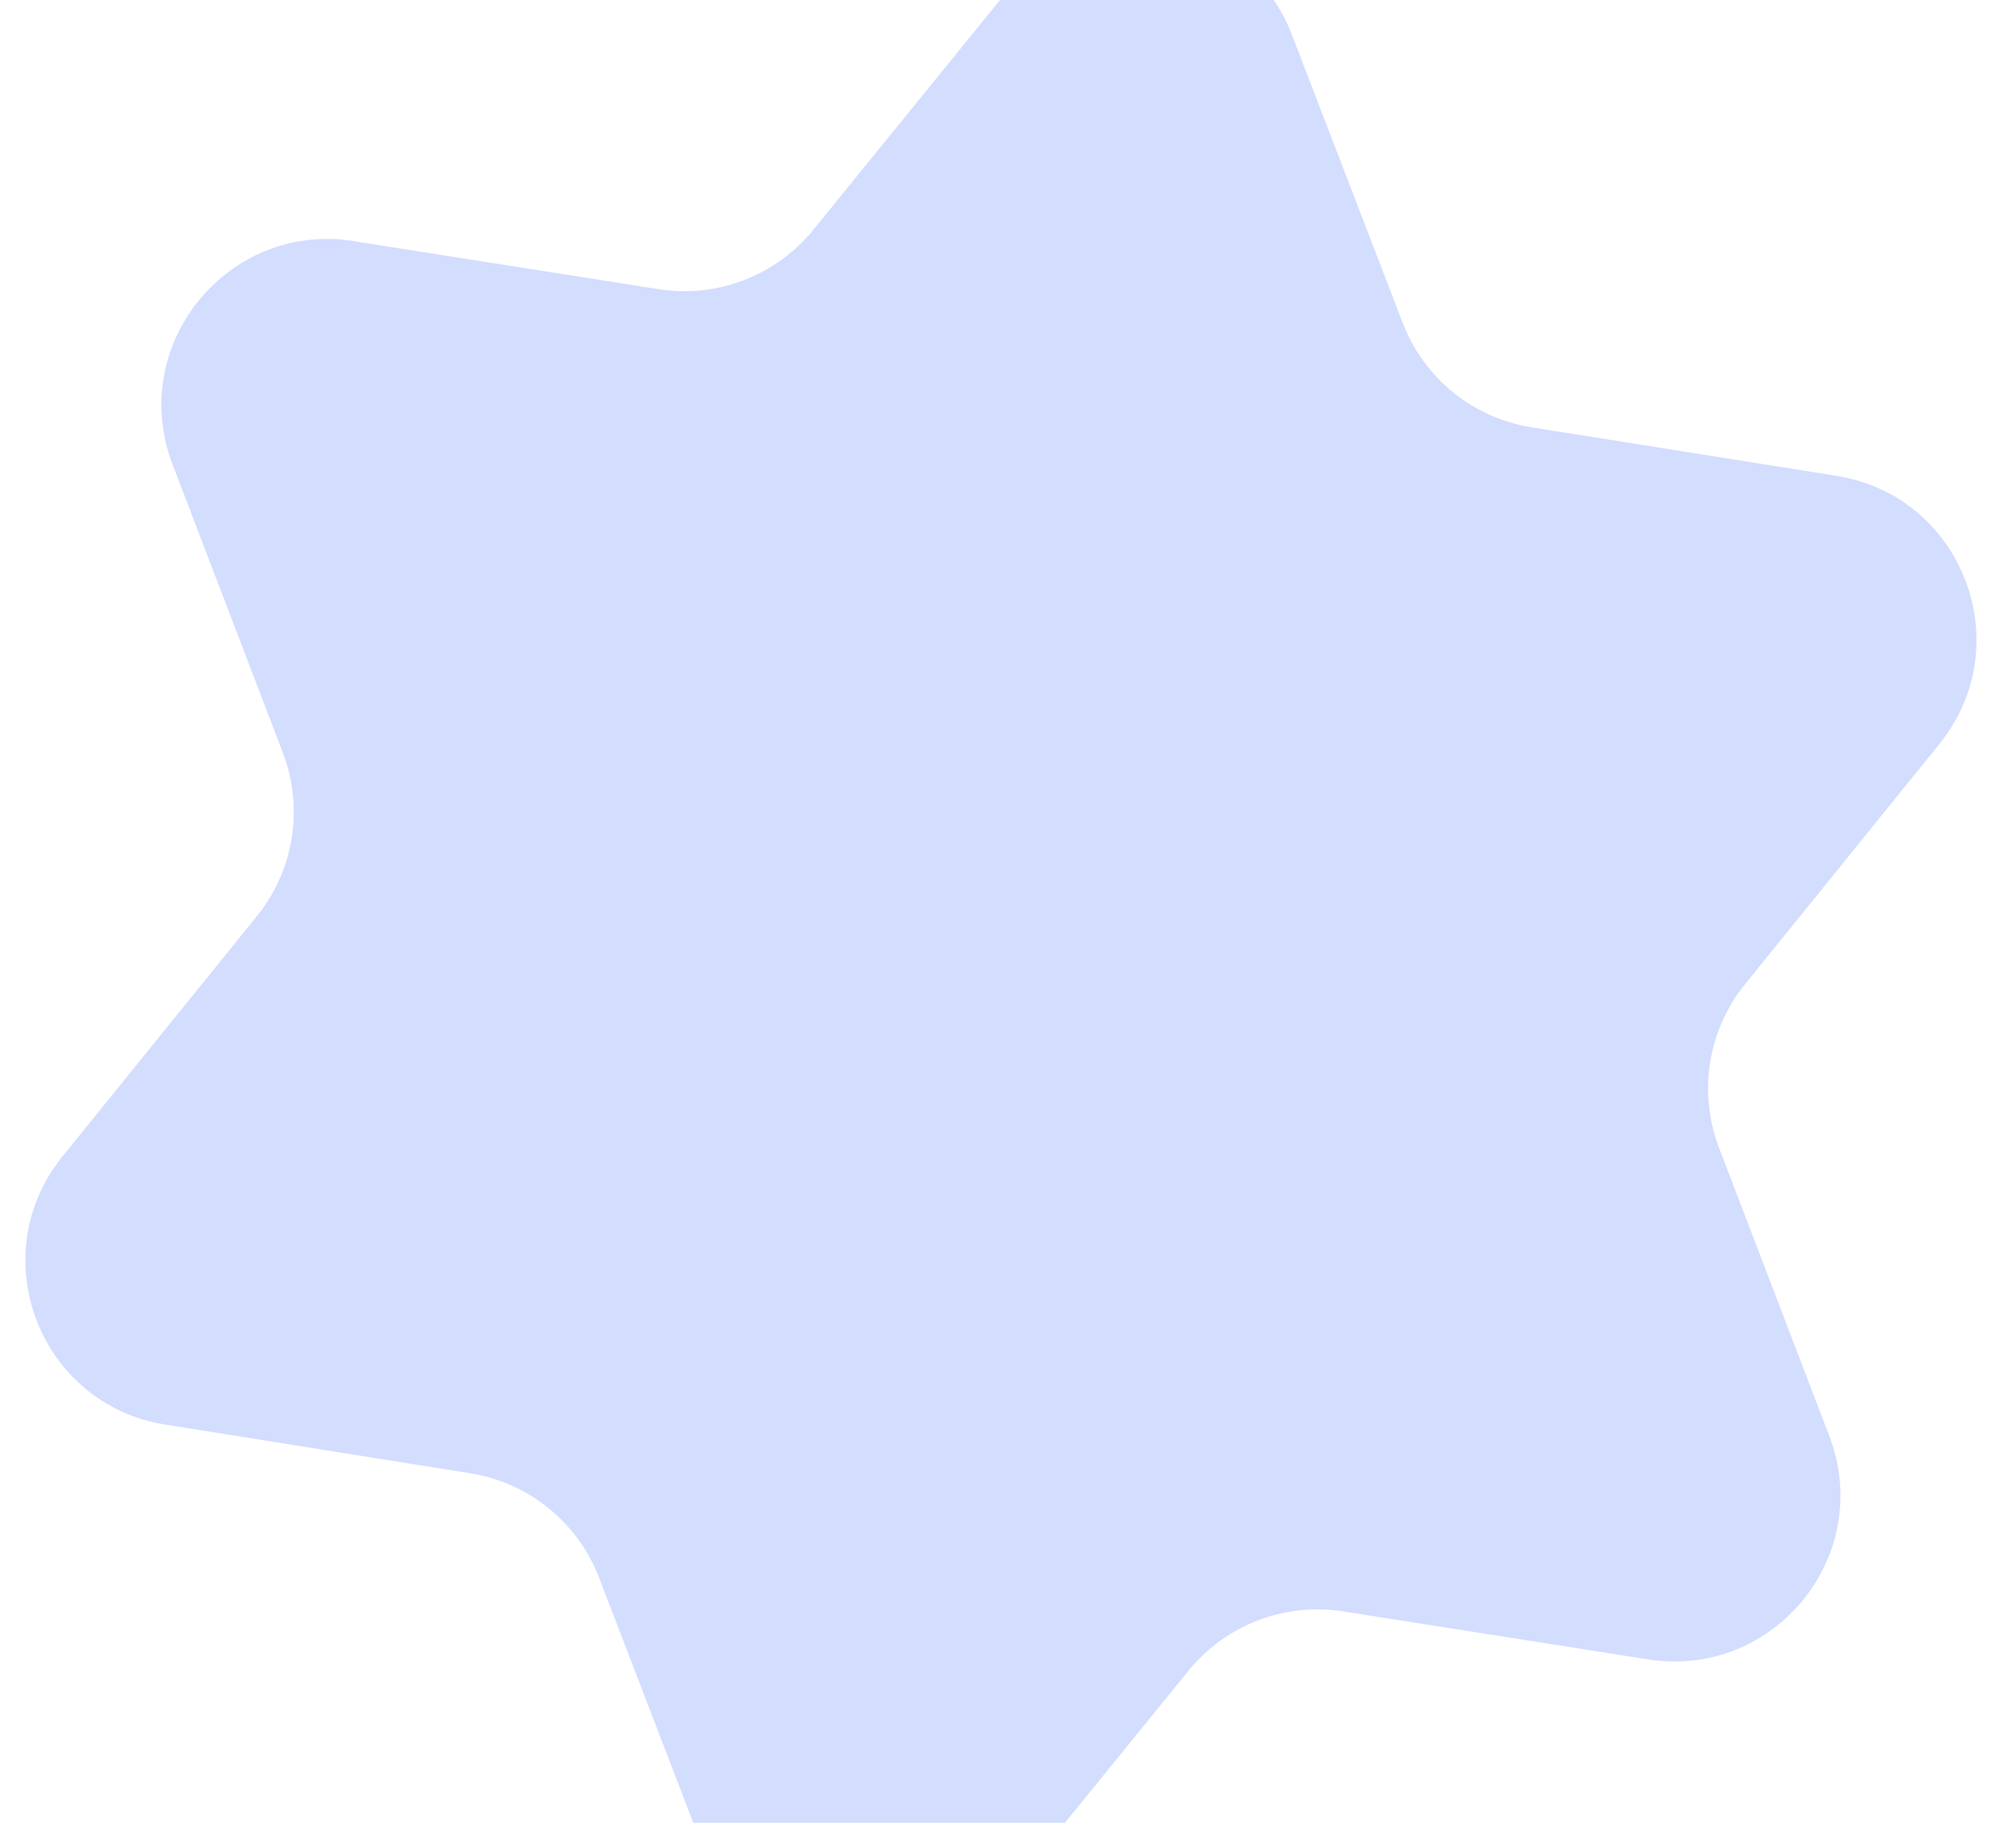 <?xml version="1.0" encoding="UTF-8"?> <svg xmlns="http://www.w3.org/2000/svg" width="721" height="652" viewBox="0 0 721 652" fill="none"><g clip-path="url(#clip0_2448_5753)"><path d="M126.432 86.257L235.532 103.435C256.435 106.729 277.551 98.641 290.895 82.18L360.534 -3.539C389.295 -39.02 445.689 -30.093 462.068 12.518L501.669 115.528C509.274 135.32 526.807 149.519 547.756 152.85L656.79 170.205C701.892 177.382 722.326 230.671 693.565 266.151L624.112 352.02C610.768 368.482 607.232 390.805 614.791 410.56L654.232 513.672C670.526 556.291 634.604 600.607 589.473 593.56L480.373 576.383C459.47 573.089 438.354 581.177 425.01 597.638L355.371 683.357C326.61 718.838 270.216 709.91 253.837 667.3L214.236 564.29C206.631 544.498 189.098 530.299 168.149 526.968L59.153 509.567C14.05 502.39 -6.383 449.101 22.377 413.621L91.831 327.751C105.174 311.29 108.711 288.966 101.152 269.211L61.711 166.1C45.416 123.48 81.339 79.165 126.47 86.211L126.432 86.257Z" fill="#D3DDFE"></path></g><defs><clipPath id="clip0_2448_5753"><rect width="721" height="652" fill="white"></rect></clipPath></defs></svg> 